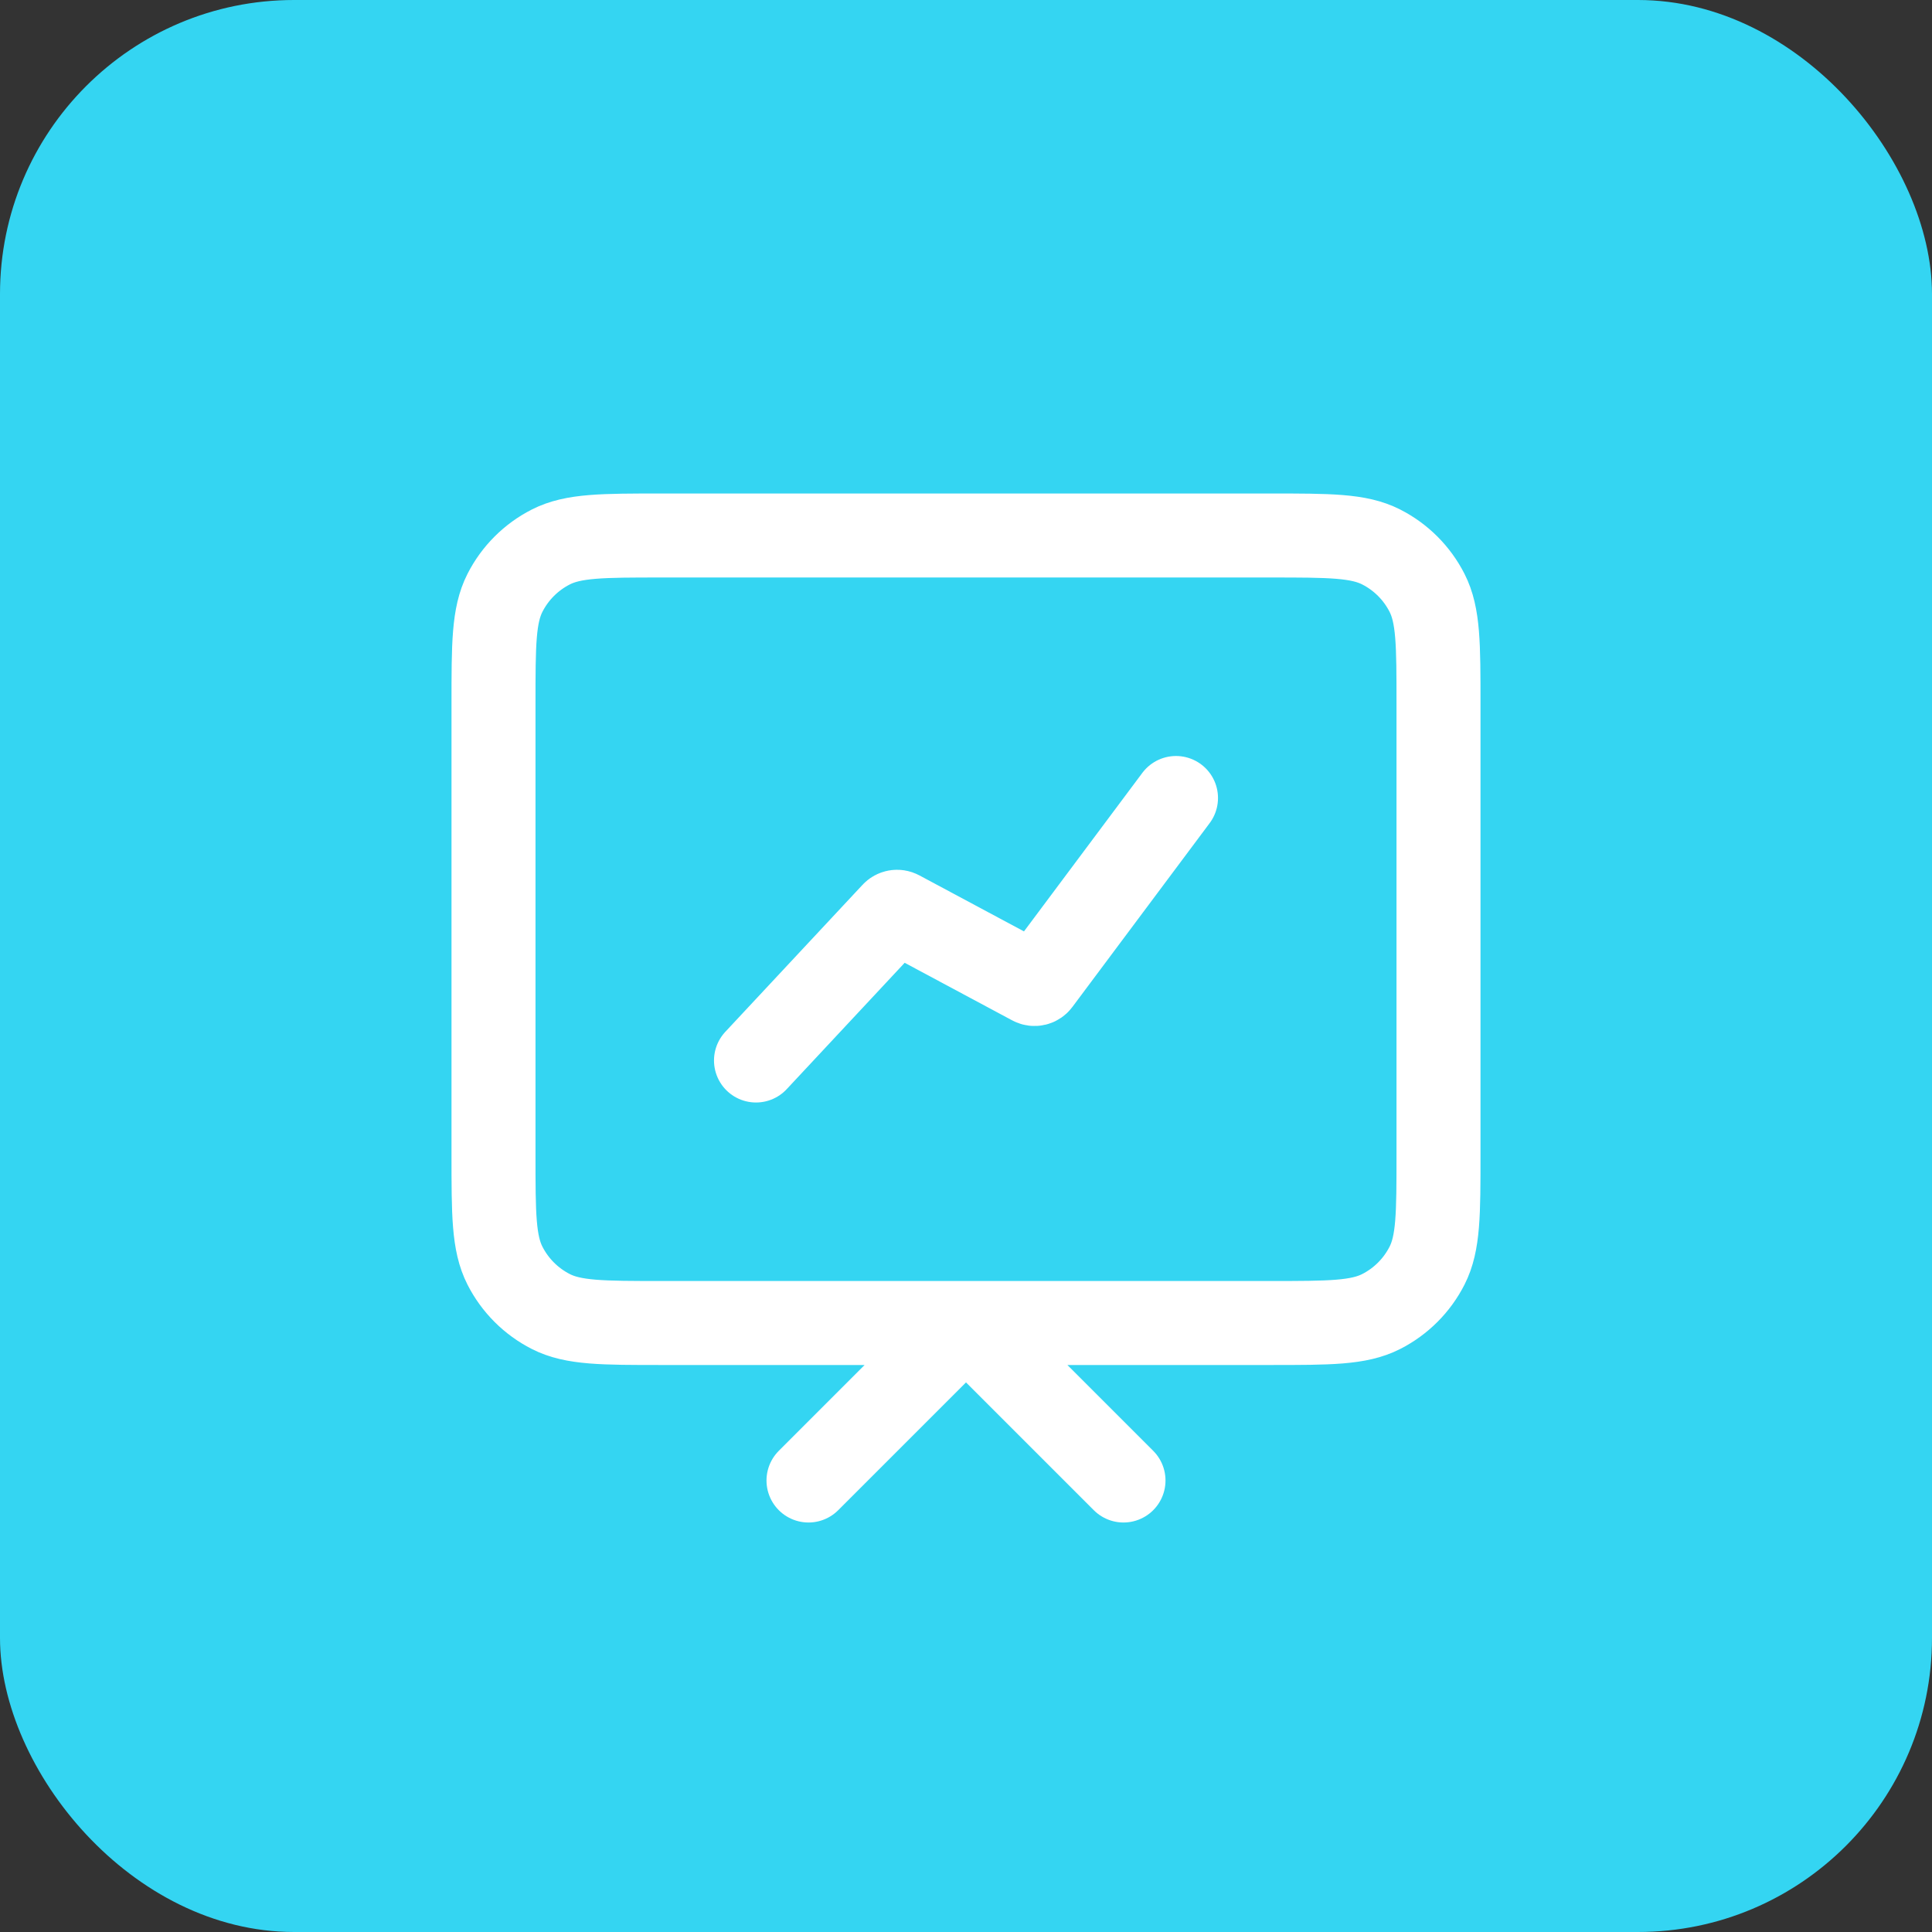 <svg width="46" height="46" viewBox="0 0 46 46" fill="none" xmlns="http://www.w3.org/2000/svg">
<rect x="0" y="0" width="46" height="46" fill="#333333" stroke="none"/>
<rect width="46" height="46" rx="7" fill="#34D5F2"/>
<path d="M19.25 35.25L22.912 31.588C22.96 31.54 23.04 31.54 23.088 31.588L26.75 35.25M18 25.25L21.268 21.749C21.306 21.707 21.368 21.697 21.418 21.724L24.572 23.413C24.626 23.443 24.694 23.428 24.731 23.378L28 19M15.75 31.5H30.25C31.65 31.5 32.35 31.5 32.885 31.227C33.355 30.988 33.738 30.605 33.977 30.135C34.25 29.6 34.25 28.9 34.25 27.5V16.75C34.25 15.35 34.25 14.65 33.977 14.115C33.738 13.645 33.355 13.262 32.885 13.023C32.35 12.75 31.65 12.75 30.25 12.75H15.75C14.35 12.75 13.65 12.75 13.115 13.023C12.645 13.262 12.262 13.645 12.023 14.115C11.75 14.65 11.75 15.35 11.75 16.75V27.5C11.75 28.9 11.75 29.6 12.023 30.135C12.262 30.605 12.645 30.988 13.115 31.227C13.65 31.5 14.35 31.5 15.75 31.5Z" stroke="white" stroke-width="2" stroke-linecap="round"/>
</svg>
